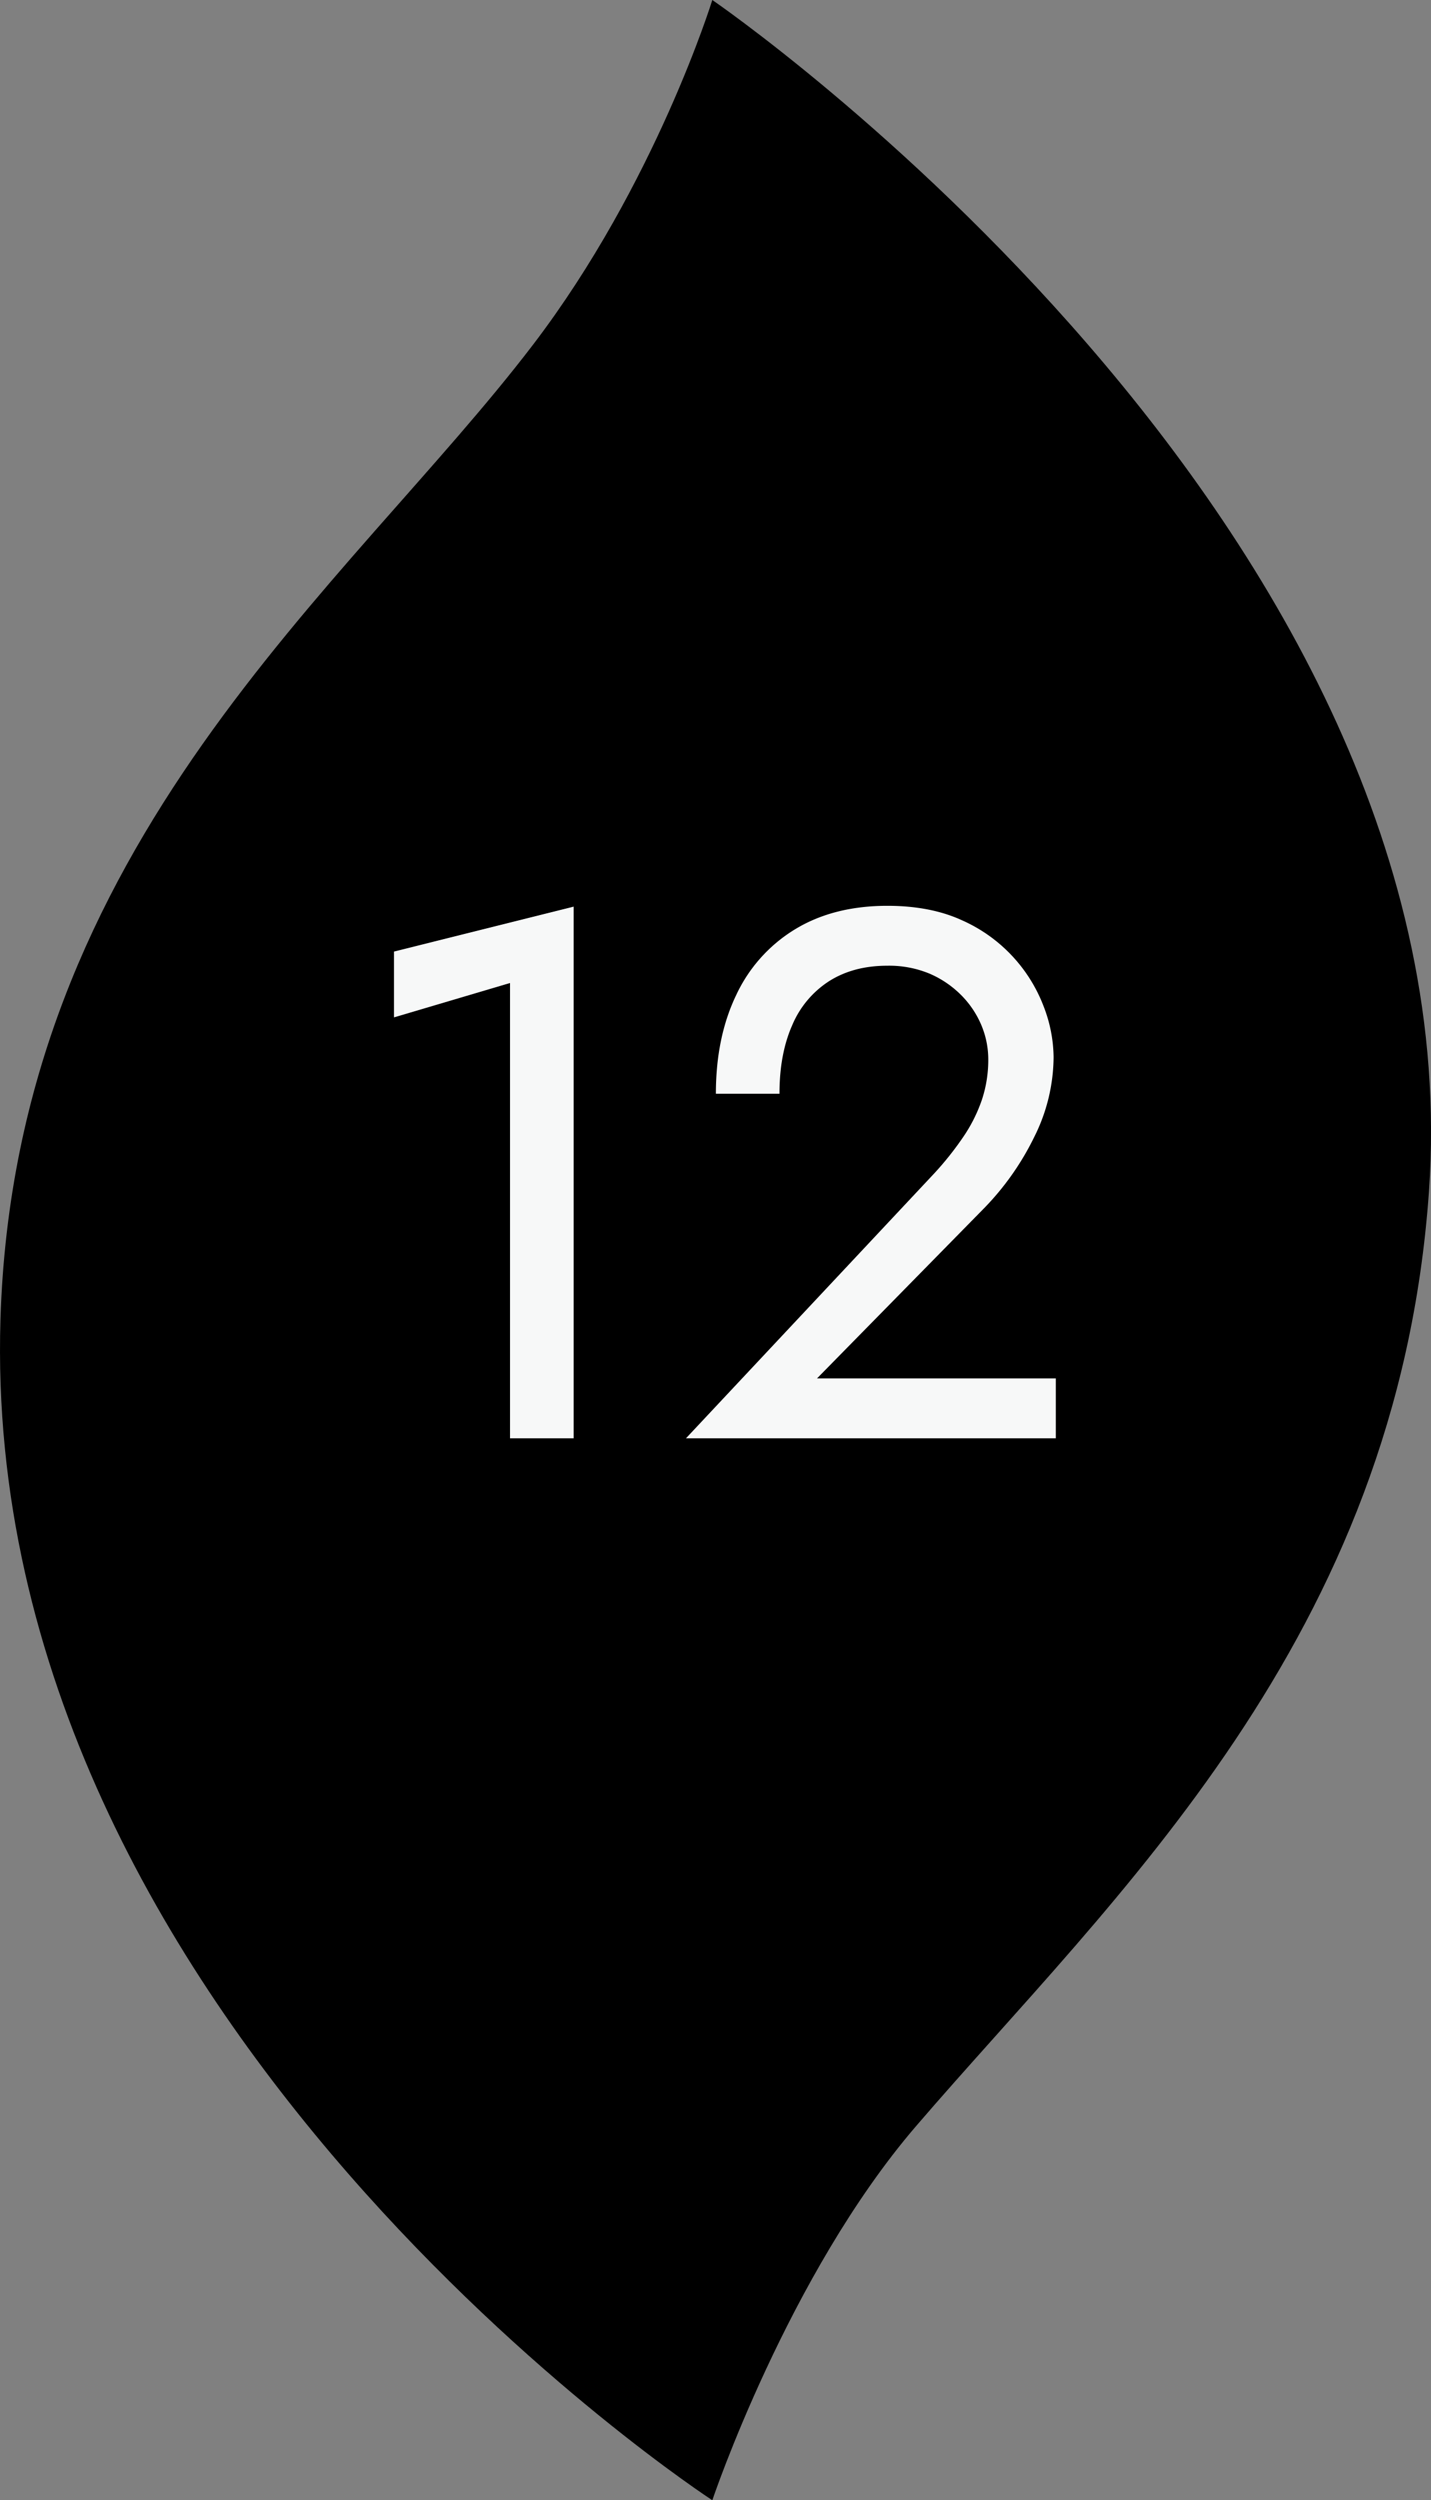 <svg xmlns="http://www.w3.org/2000/svg" viewBox="0 0 458.04 800"><rect x="0" y="0" width="458.04" height="800" fill="#808080" stroke="none"/><defs><style>.cls-1{fill:#f7f8f8;}</style></defs><g id="レイヤー_2" data-name="レイヤー 2"><g id="レイヤー_1-2" data-name="レイヤー 1"><path d="M.15,422.17C-6.72,647.39,228,800,228,800s24.17-71.93,65.19-119.68c63.42-73.8,154.14-155.7,164.2-299.15C472.38,167.22,228,0,228,0s-18.17,58.9-57.38,110.29C111.3,188,4.81,269.24.15,422.17Z"/><path class="cls-1" d="M126.11,304.47l57.51-14.38V460.22H163.25V314.53l-37.14,11Z"/><path class="cls-1" d="M298.87,375.63a99.74,99.74,0,0,0,9.46-11.86,49.4,49.4,0,0,0,6-12,40.49,40.49,0,0,0,2-12.82,28.36,28.36,0,0,0-2.15-10.78,30.2,30.2,0,0,0-6.35-9.59,32.23,32.23,0,0,0-10.19-7A33.72,33.72,0,0,0,284,309q-10.77,0-18.57,4.91a31.07,31.07,0,0,0-11.86,14.14q-4.08,9.23-4.07,21.92H229.14q0-18,6.47-31.51a48.71,48.71,0,0,1,18.81-21.08q12.35-7.54,29.59-7.55,13.9,0,24,4.67a49.35,49.35,0,0,1,26.11,27.68,46,46,0,0,1,3.12,16.05A57.72,57.72,0,0,1,331,363.89a87.55,87.55,0,0,1-16.06,22.76l-53.43,54.4h76.44v19.17H219.56Z"/></g></g></svg>